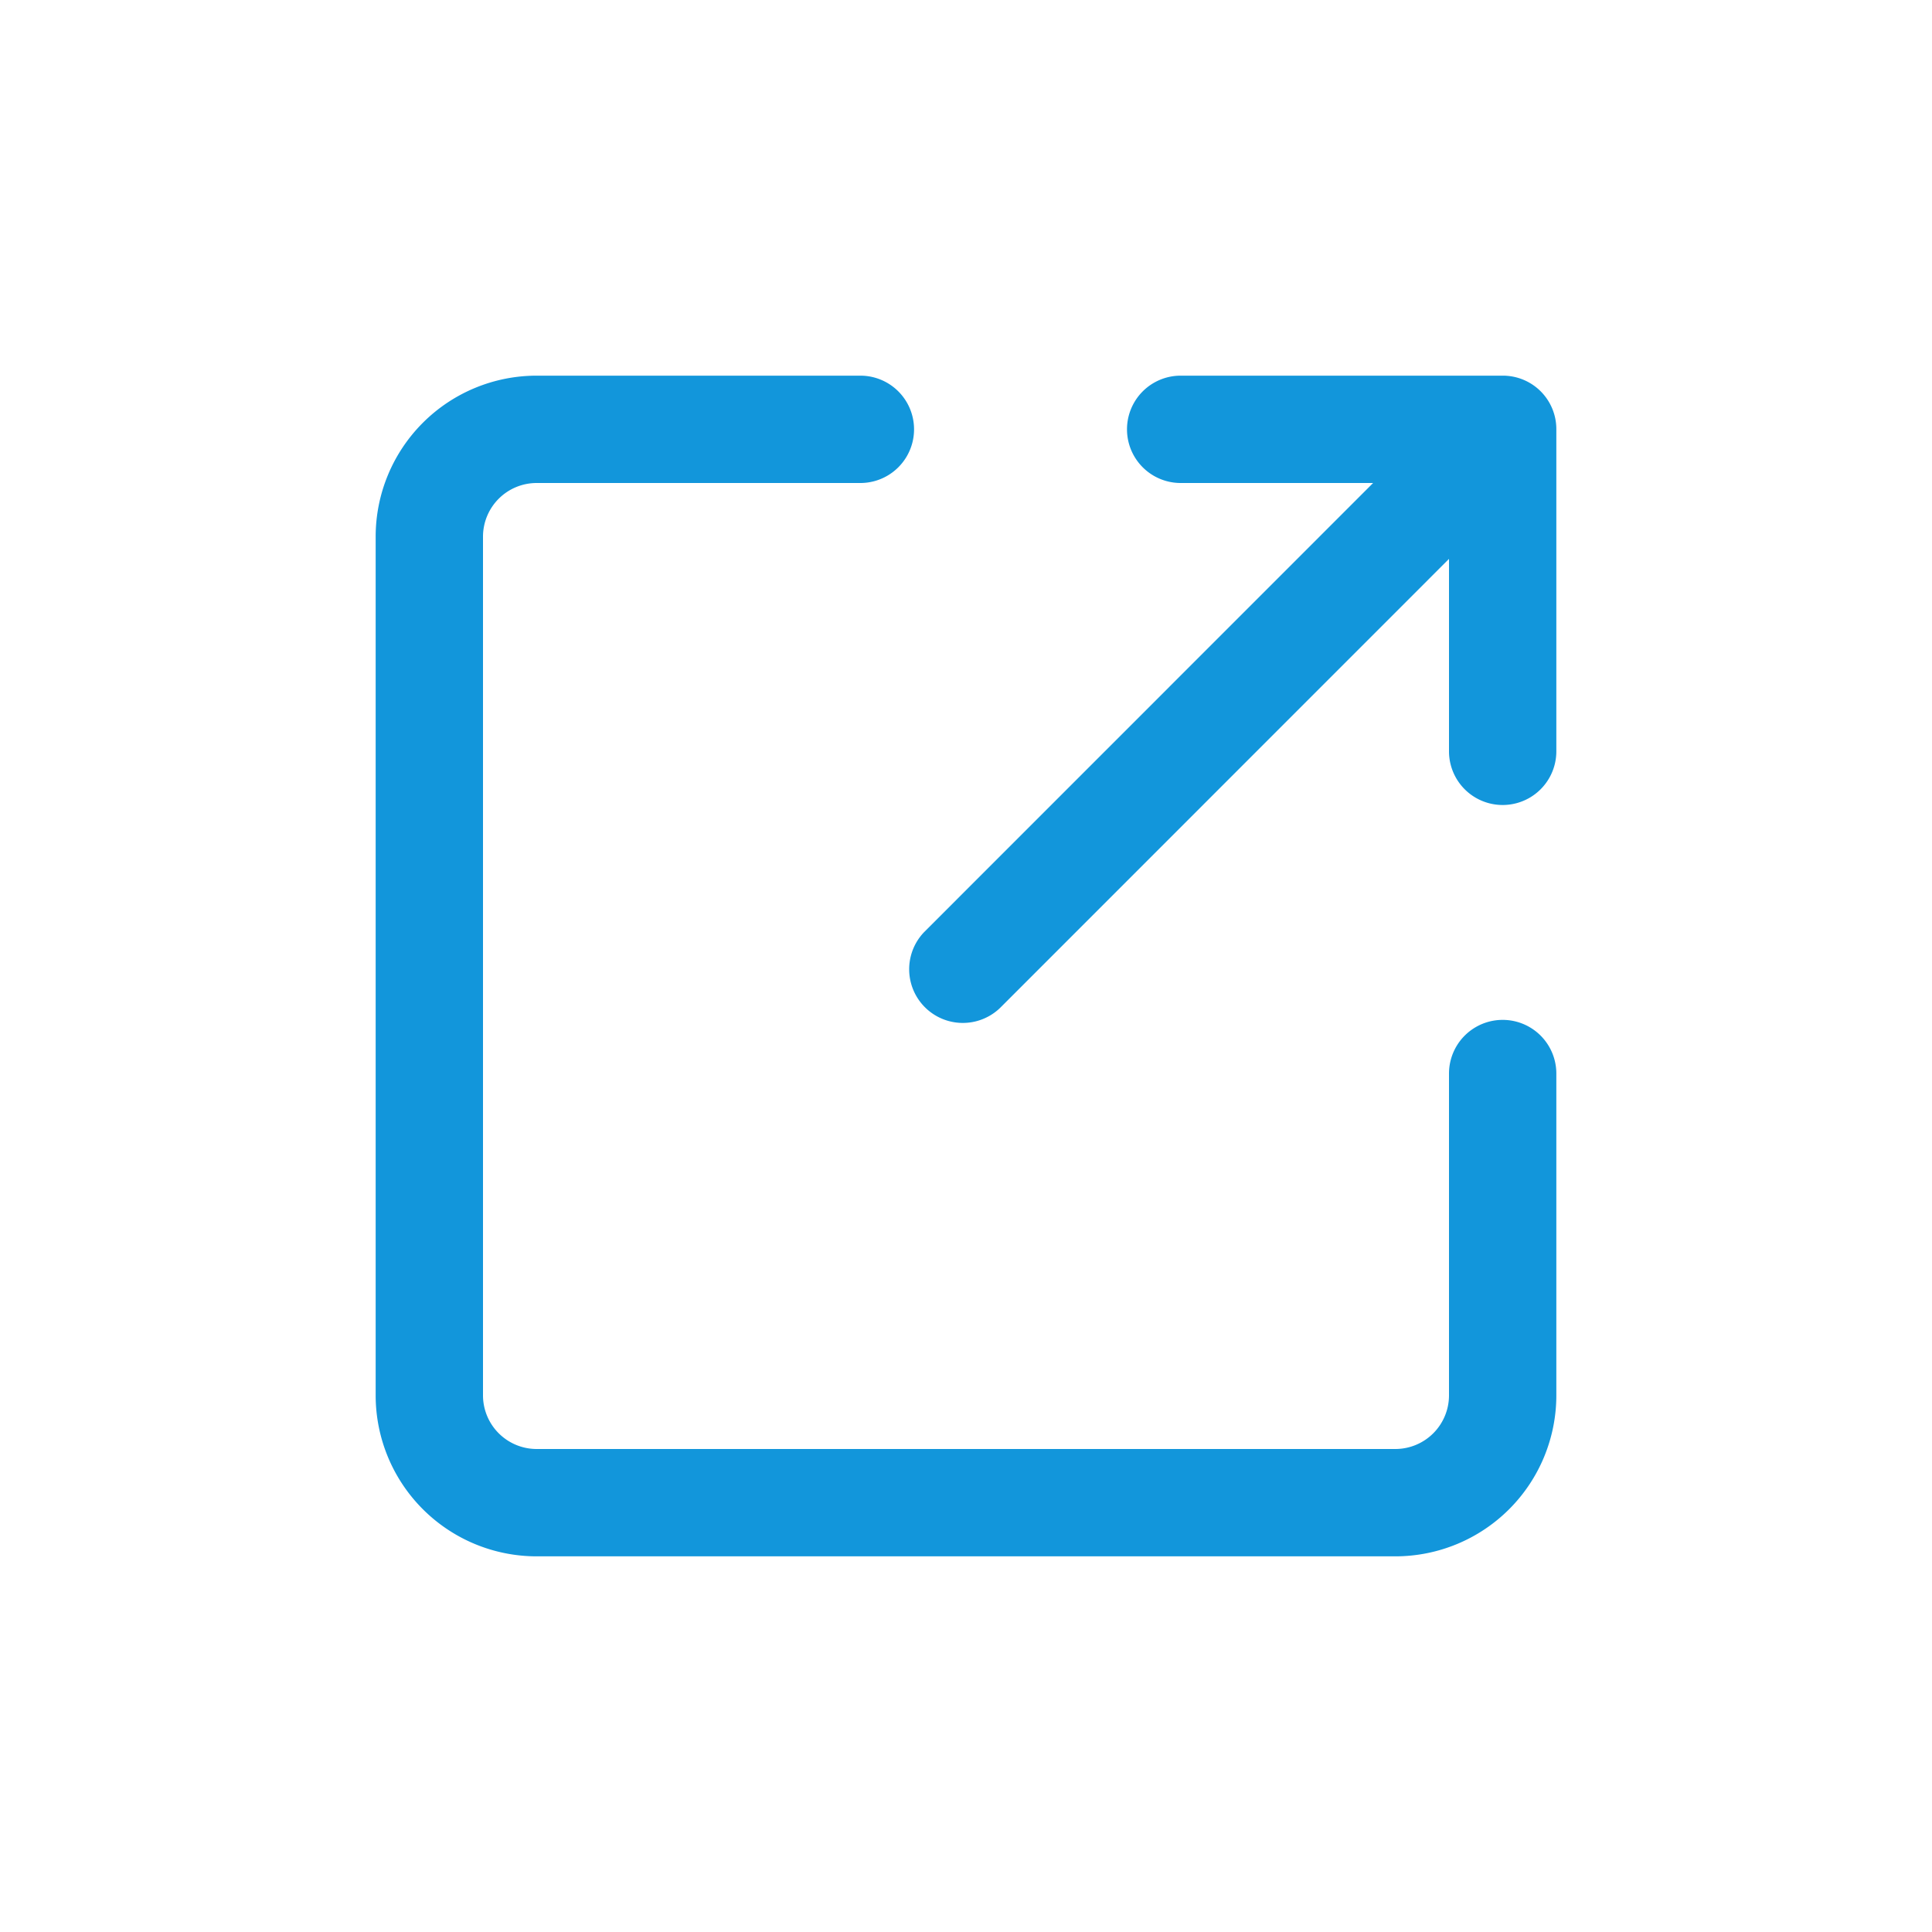 <?xml version="1.0" standalone="no"?><!DOCTYPE svg PUBLIC "-//W3C//DTD SVG 1.1//EN" "http://www.w3.org/Graphics/SVG/1.1/DTD/svg11.dtd"><svg class="icon" width="200px" height="200.00px" viewBox="0 0 1024 1024" version="1.1" xmlns="http://www.w3.org/2000/svg"><path fill="#1296db" d="M727.78 256H625.778a28.444 28.444 0 1 1 0-56.889h170.667a28.331 28.331 0 0 1 28.444 28.444v170.667a28.444 28.444 0 1 1-56.889 0V296.22L530.091 534.187a28.444 28.444 0 0 1-40.22-40.22L727.78 256z m40.22 313.003a28.444 28.444 0 0 1 56.889 0V739.556a85.333 85.333 0 0 1-85.333 85.333H284.444A85.333 85.333 0 0 1 199.111 739.556V284.444A85.333 85.333 0 0 1 284.444 199.111h171.577a28.444 28.444 0 1 1 0 56.889H284.444a28.444 28.444 0 0 0-28.444 28.444v455.111a28.444 28.444 0 0 0 28.444 28.444h455.111a28.444 28.444 0 0 0 28.444-28.444v-170.553z"  /></svg>
